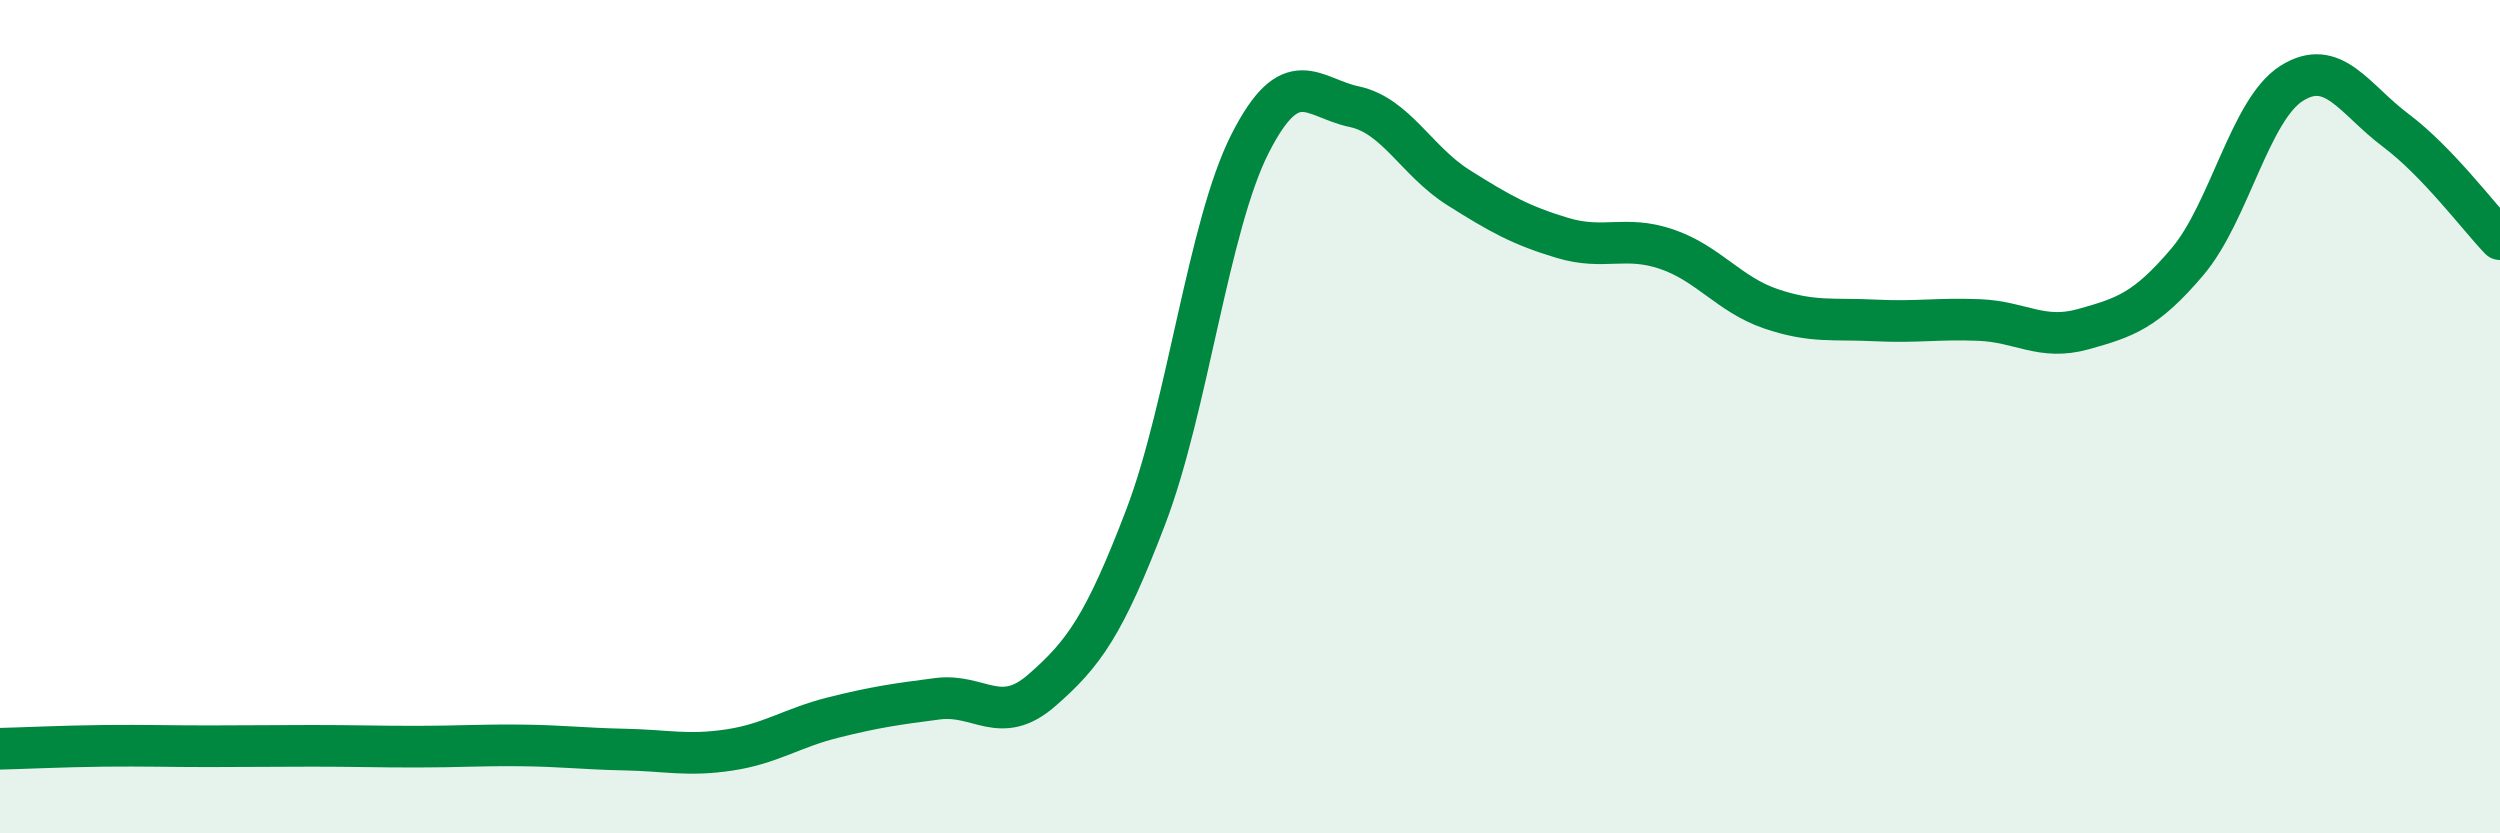 
    <svg width="60" height="20" viewBox="0 0 60 20" xmlns="http://www.w3.org/2000/svg">
      <path
        d="M 0,17.97 C 0.5,17.96 1.5,17.91 2.5,17.9 C 3.5,17.89 4,17.91 5,17.91 C 6,17.91 6.5,17.9 7.5,17.9 C 8.5,17.9 9,17.92 10,17.92 C 11,17.92 11.5,17.88 12.5,17.89 C 13.5,17.9 14,17.97 15,17.99 C 16,18.01 16.5,18.15 17.5,18 C 18.5,17.85 19,17.47 20,17.22 C 21,16.97 21.5,16.9 22.5,16.77 C 23.5,16.64 24,17.44 25,16.57 C 26,15.7 26.5,15.02 27.5,12.4 C 28.5,9.78 29,5.42 30,3.45 C 31,1.48 31.5,2.35 32.5,2.56 C 33.5,2.77 34,3.87 35,4.5 C 36,5.13 36.5,5.41 37.5,5.71 C 38.5,6.01 39,5.64 40,5.98 C 41,6.32 41.5,7.07 42.5,7.41 C 43.5,7.75 44,7.64 45,7.69 C 46,7.74 46.5,7.64 47.5,7.68 C 48.5,7.72 49,8.18 50,7.9 C 51,7.62 51.5,7.46 52.5,6.28 C 53.5,5.1 54,2.63 55,2 C 56,1.37 56.5,2.38 57.5,3.13 C 58.5,3.88 59.5,5.22 60,5.74L60 20L0 20Z"
        fill="#008740"
        opacity="0.1"
        stroke-linecap="round"
        stroke-linejoin="round"
      />
      <path
        d="M 0,17.97 C 0.5,17.96 1.5,17.91 2.5,17.9 C 3.5,17.89 4,17.91 5,17.91 C 6,17.91 6.5,17.9 7.5,17.9 C 8.5,17.9 9,17.92 10,17.92 C 11,17.92 11.5,17.88 12.5,17.89 C 13.5,17.9 14,17.97 15,17.99 C 16,18.01 16.5,18.15 17.5,18 C 18.5,17.85 19,17.47 20,17.22 C 21,16.97 21.5,16.9 22.5,16.77 C 23.5,16.64 24,17.44 25,16.57 C 26,15.7 26.5,15.02 27.5,12.4 C 28.5,9.78 29,5.42 30,3.45 C 31,1.48 31.5,2.35 32.5,2.56 C 33.5,2.77 34,3.87 35,4.5 C 36,5.13 36.5,5.41 37.5,5.71 C 38.5,6.01 39,5.64 40,5.98 C 41,6.32 41.5,7.07 42.5,7.41 C 43.5,7.75 44,7.64 45,7.69 C 46,7.74 46.5,7.64 47.5,7.68 C 48.5,7.72 49,8.18 50,7.9 C 51,7.62 51.5,7.46 52.5,6.28 C 53.5,5.1 54,2.63 55,2 C 56,1.37 56.5,2.38 57.5,3.13 C 58.5,3.88 59.5,5.22 60,5.74"
        stroke="#008740"
        stroke-width="1"
        fill="none"
        stroke-linecap="round"
        stroke-linejoin="round"
      />
    </svg>
  